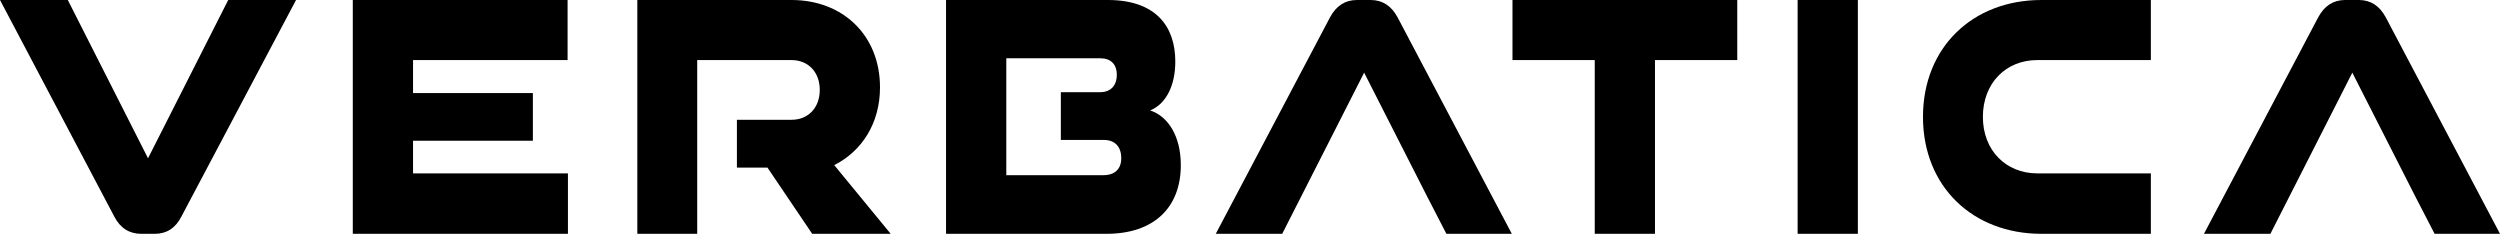<?xml version="1.0" encoding="UTF-8"?> <svg xmlns="http://www.w3.org/2000/svg" width="139" height="13" viewBox="0 0 139 13" fill="none"><path d="M7.847 13C7.196 13 6.68 12.68 6.354 12.04L0 0H3.77L8.23 8.8L12.689 0H16.46L10.086 12.04C9.761 12.68 9.263 13 8.613 13H7.847Z" fill="black"></path><path d="M31.577 13H19.615V0H31.558V3.34H22.965V5.176H29.628V7.823H22.965V9.64H31.577V13Z" fill="black"></path><path d="M45.158 13H49.522L46.383 9.18C47.933 8.4 48.928 6.84 48.928 4.86C48.928 1.96 46.861 0 44.009 0H35.435V13H38.765V3.34H44.009C44.928 3.34 45.579 4 45.579 5C45.579 6 44.928 6.66 44.009 6.66L40.972 6.66V9.317L42.67 9.317L45.158 13Z" fill="black"></path><path fill-rule="evenodd" clip-rule="evenodd" d="M52.6 13V0H61.596C64.275 0 65.347 1.48 65.347 3.42C65.347 4.76 64.831 5.78 63.95 6.14C64.926 6.46 65.653 7.54 65.653 9.18C65.653 11.52 64.18 13 61.519 13H52.6ZM61.366 7.78L58.983 7.78V5.125L61.175 5.125C61.749 5.125 62.094 4.76 62.094 4.16C62.094 3.56 61.749 3.24 61.175 3.24H55.95V9.74H61.347C61.979 9.74 62.342 9.4 62.342 8.8C62.342 8.16 61.998 7.78 61.366 7.78Z" fill="black"></path><path d="M80.42 13H84.057L77.703 0.96C77.358 0.32 76.86 0 76.21 0H75.444C74.793 0 74.296 0.32 73.951 0.96L67.597 13H71.291L75.846 4.04L79.387 11L80.42 13Z" fill="black"></path><path d="M92.017 13H88.668V3.34H84.094V0H96.592V3.34H92.017V13Z" fill="black"></path><path d="M99.948 13H103.297V0H99.948V13Z" fill="black"></path><path d="M119.588 13H113.502C109.693 13 106.918 10.38 106.918 6.5C106.918 2.62 109.693 0 113.502 0H119.588V3.34H113.272C111.53 3.34 110.248 4.62 110.248 6.5C110.248 8.36 111.53 9.64 113.272 9.64H119.588V13Z" fill="black"></path><path d="M135.364 13H139L132.646 0.96C132.301 0.32 131.804 0 131.153 0H130.387C129.737 0 129.239 0.32 128.894 0.96L122.54 13H126.234L130.789 4.04L134.33 11L135.364 13Z" fill="black"></path></svg> 